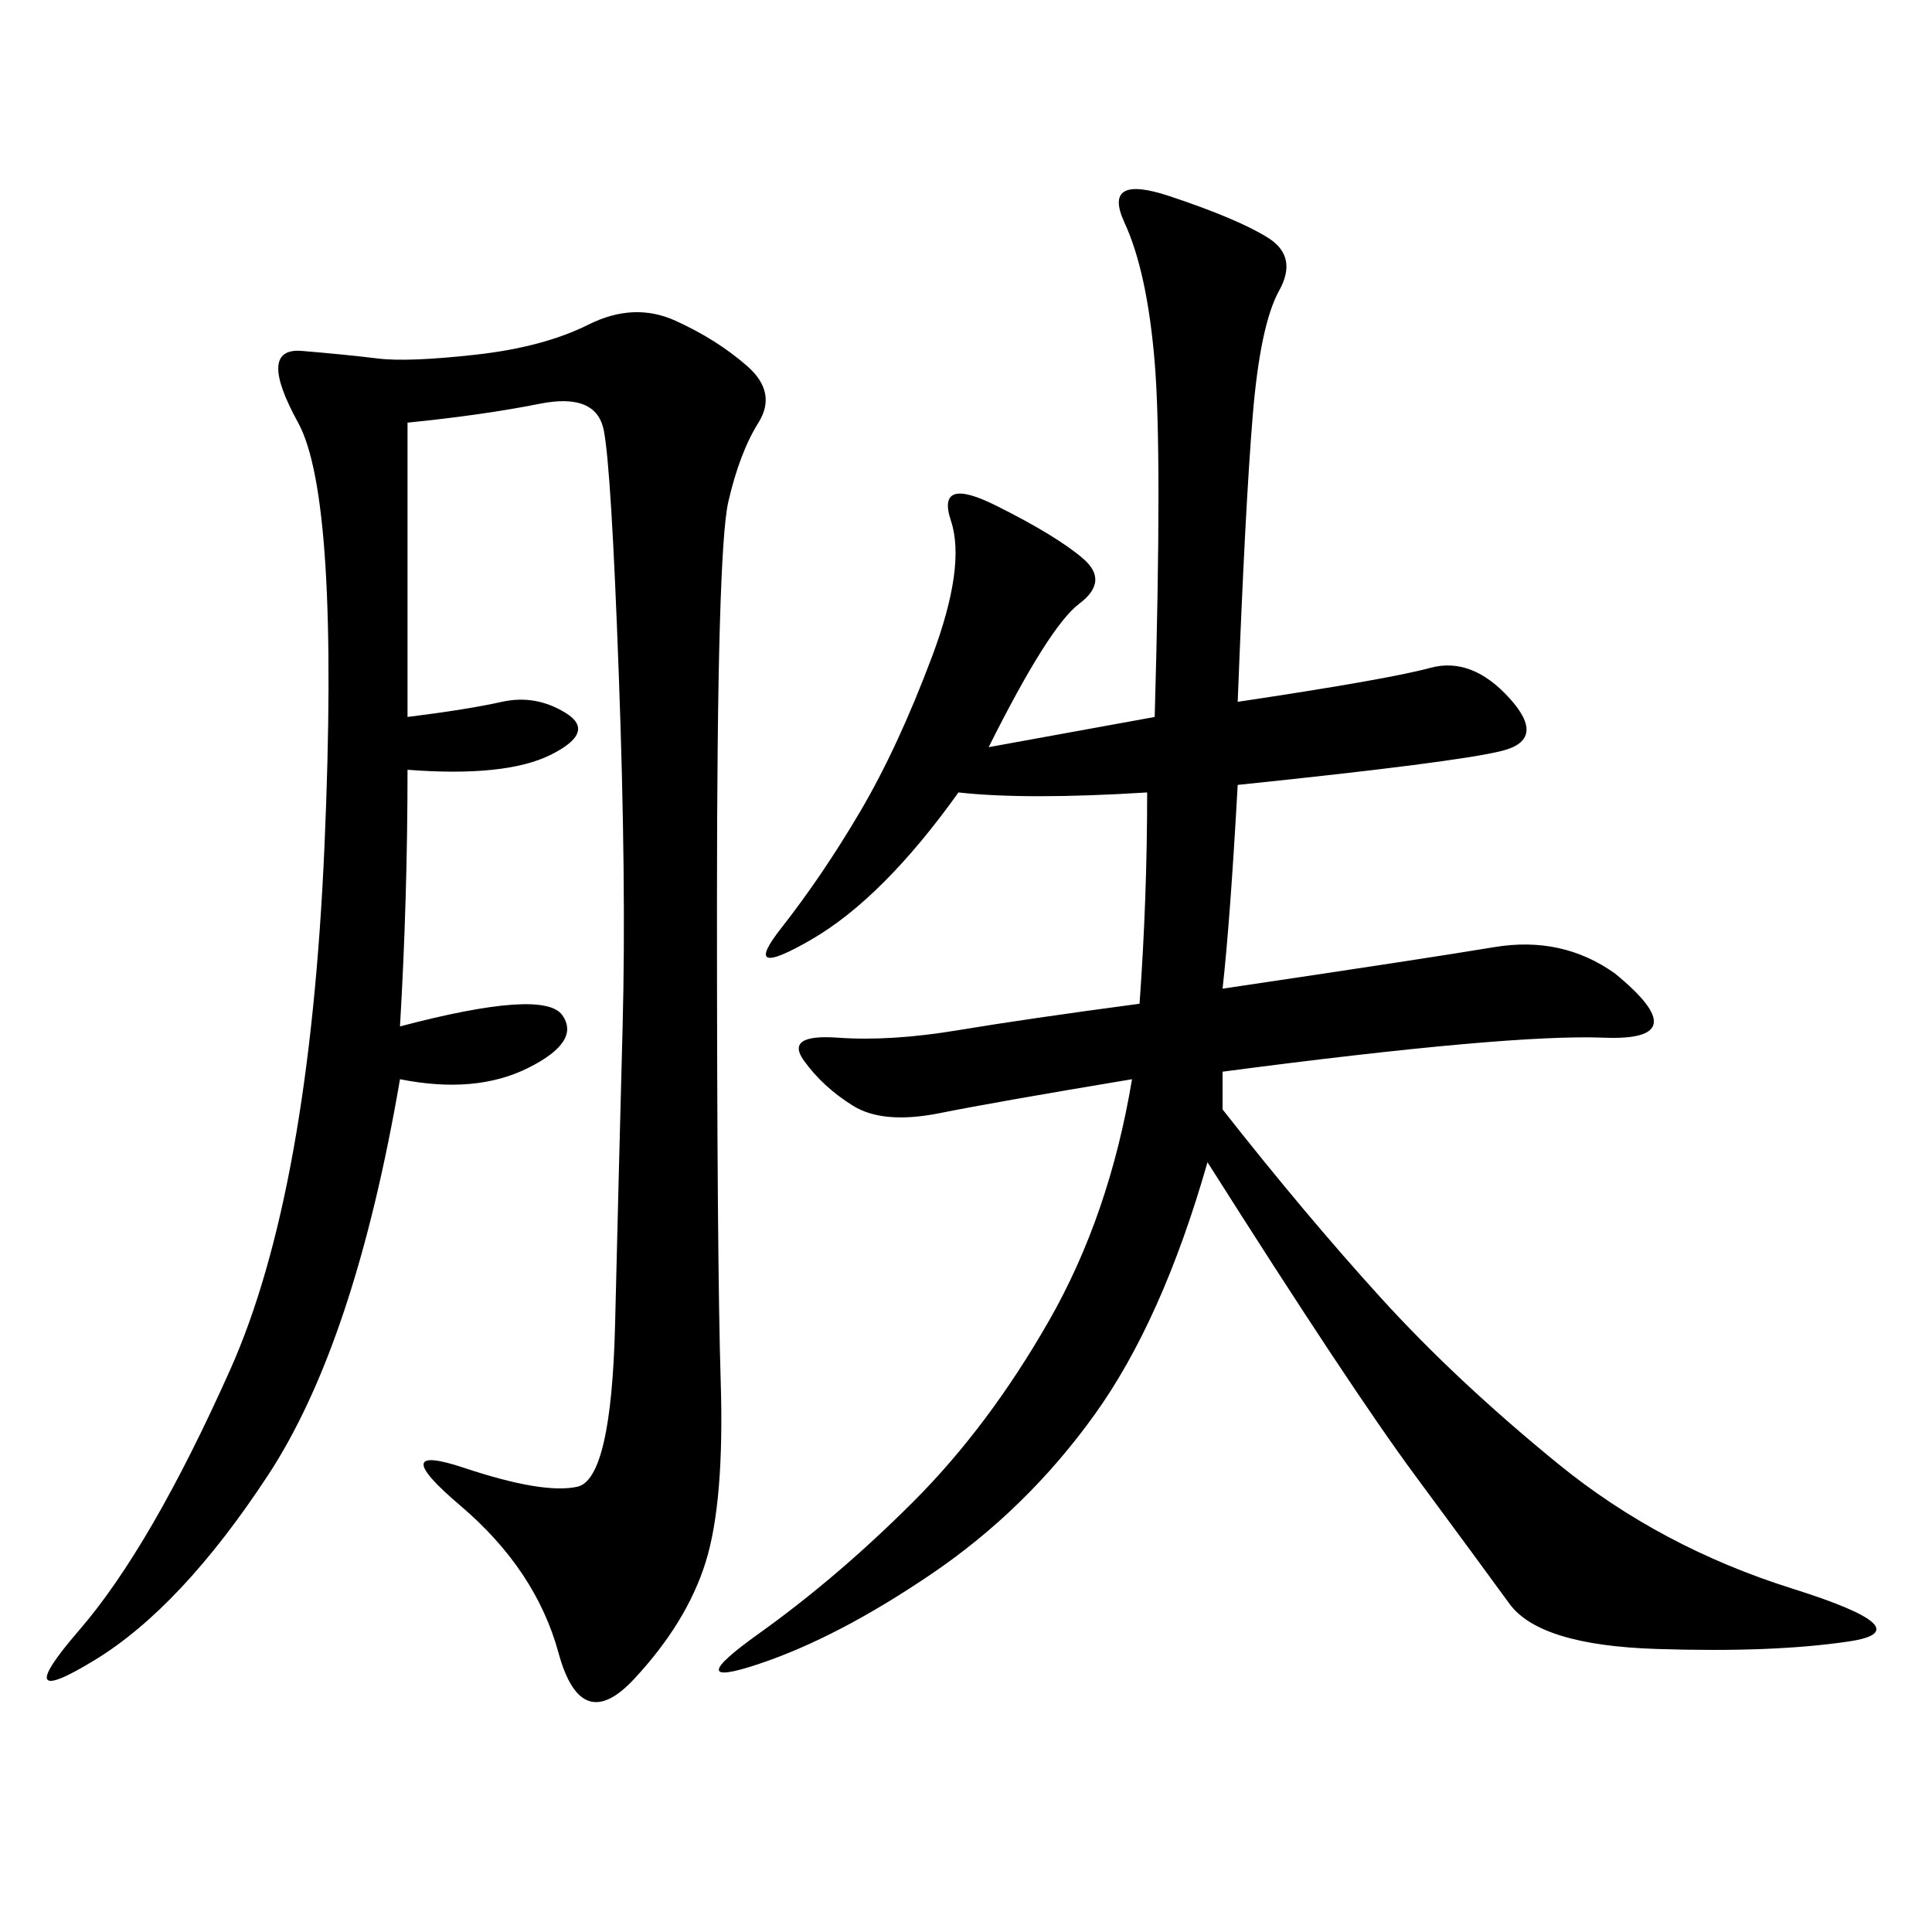 <svg xmlns="http://www.w3.org/2000/svg" xmlns:xlink="http://www.w3.org/1999/xlink" width="300" height="300"><path d="M175.78 167.58Q154.69 171.09 145.90 172.85Q137.11 174.61 132.42 171.68Q127.73 168.75 124.80 164.65Q121.88 160.55 130.08 161.13Q138.28 161.72 148.83 159.96Q159.38 158.20 176.95 155.86L176.95 155.86Q178.13 139.45 178.13 123.05L178.13 123.05Q159.38 124.22 148.83 123.05L148.83 123.05Q137.11 139.45 125.98 145.90Q114.84 152.34 121.29 144.14Q127.73 135.94 133.59 125.98Q139.45 116.02 144.73 101.95Q150 87.89 147.66 80.86Q145.31 73.83 154.69 78.52Q164.06 83.20 168.16 86.72Q172.27 90.23 167.58 93.75Q162.89 97.27 153.52 116.02L153.52 116.02L179.30 111.33Q180.47 70.31 179.30 56.25Q178.13 42.19 174.61 34.57Q171.09 26.95 181.64 30.47Q192.19 33.98 196.88 36.91Q201.56 39.84 198.63 45.12Q195.70 50.39 194.53 64.45Q193.36 78.52 192.19 108.98L192.19 108.98Q215.63 105.47 222.07 103.71Q228.52 101.95 234.38 108.40Q240.23 114.84 233.20 116.60Q226.17 118.36 192.19 121.88L192.19 121.88Q191.02 142.97 189.84 153.52L189.84 153.52Q221.48 148.83 232.03 147.07Q242.58 145.31 250.78 151.17L250.78 151.17Q263.67 161.72 249.02 161.13Q234.38 160.55 189.84 166.41L189.84 166.41L189.84 172.27Q202.73 188.67 214.45 201.56Q226.17 214.45 241.99 227.34Q257.81 240.23 278.32 246.68Q298.83 253.13 287.11 254.88Q275.39 256.64 257.23 256.05Q239.06 255.47 234.38 249.02Q229.69 242.58 219.73 229.10Q209.77 215.63 187.50 180.47L187.50 180.47Q180.47 205.08 169.92 219.73Q159.38 234.38 144.73 244.34Q130.08 254.30 117.77 258.40Q105.47 262.50 117.77 253.71Q130.08 244.92 141.80 233.20Q153.52 221.48 162.89 205.08Q172.27 188.67 175.78 167.58L175.78 167.58ZM63.28 65.63L63.28 111.33Q72.66 110.16 77.93 108.98Q83.20 107.81 87.89 110.74Q92.58 113.67 85.55 117.19Q78.52 120.70 63.28 119.53L63.28 119.53Q63.28 139.45 62.11 159.38L62.11 159.38Q84.38 153.52 87.30 157.62Q90.23 161.72 82.03 165.82Q73.83 169.92 62.11 167.58L62.11 167.58Q55.08 208.59 41.60 229.10Q28.13 249.61 14.65 257.81Q1.17 266.02 12.30 253.13Q23.44 240.23 35.74 212.70Q48.05 185.16 50.39 131.25Q52.73 77.34 46.29 65.63Q39.84 53.91 46.88 54.49Q53.91 55.08 58.59 55.66Q63.28 56.25 73.83 55.08Q84.38 53.91 91.41 50.39Q98.44 46.88 104.88 49.80Q111.33 52.73 116.02 56.84Q120.70 60.94 117.77 65.63Q114.84 70.31 113.09 77.93Q111.33 85.55 111.33 140.63L111.33 140.63Q111.33 195.70 111.91 214.45Q112.50 233.20 109.57 242.58Q106.64 251.95 98.44 260.74Q90.23 269.53 86.72 256.64Q83.20 243.75 71.48 233.79Q59.77 223.83 72.07 227.93Q84.38 232.03 89.65 230.86Q94.92 229.69 95.51 205.66Q96.09 181.64 96.68 159.38Q97.27 137.11 96.09 104.88Q94.92 72.66 93.75 66.80Q92.58 60.94 83.79 62.70Q75 64.45 63.28 65.63L63.28 65.63Z"/></svg>
